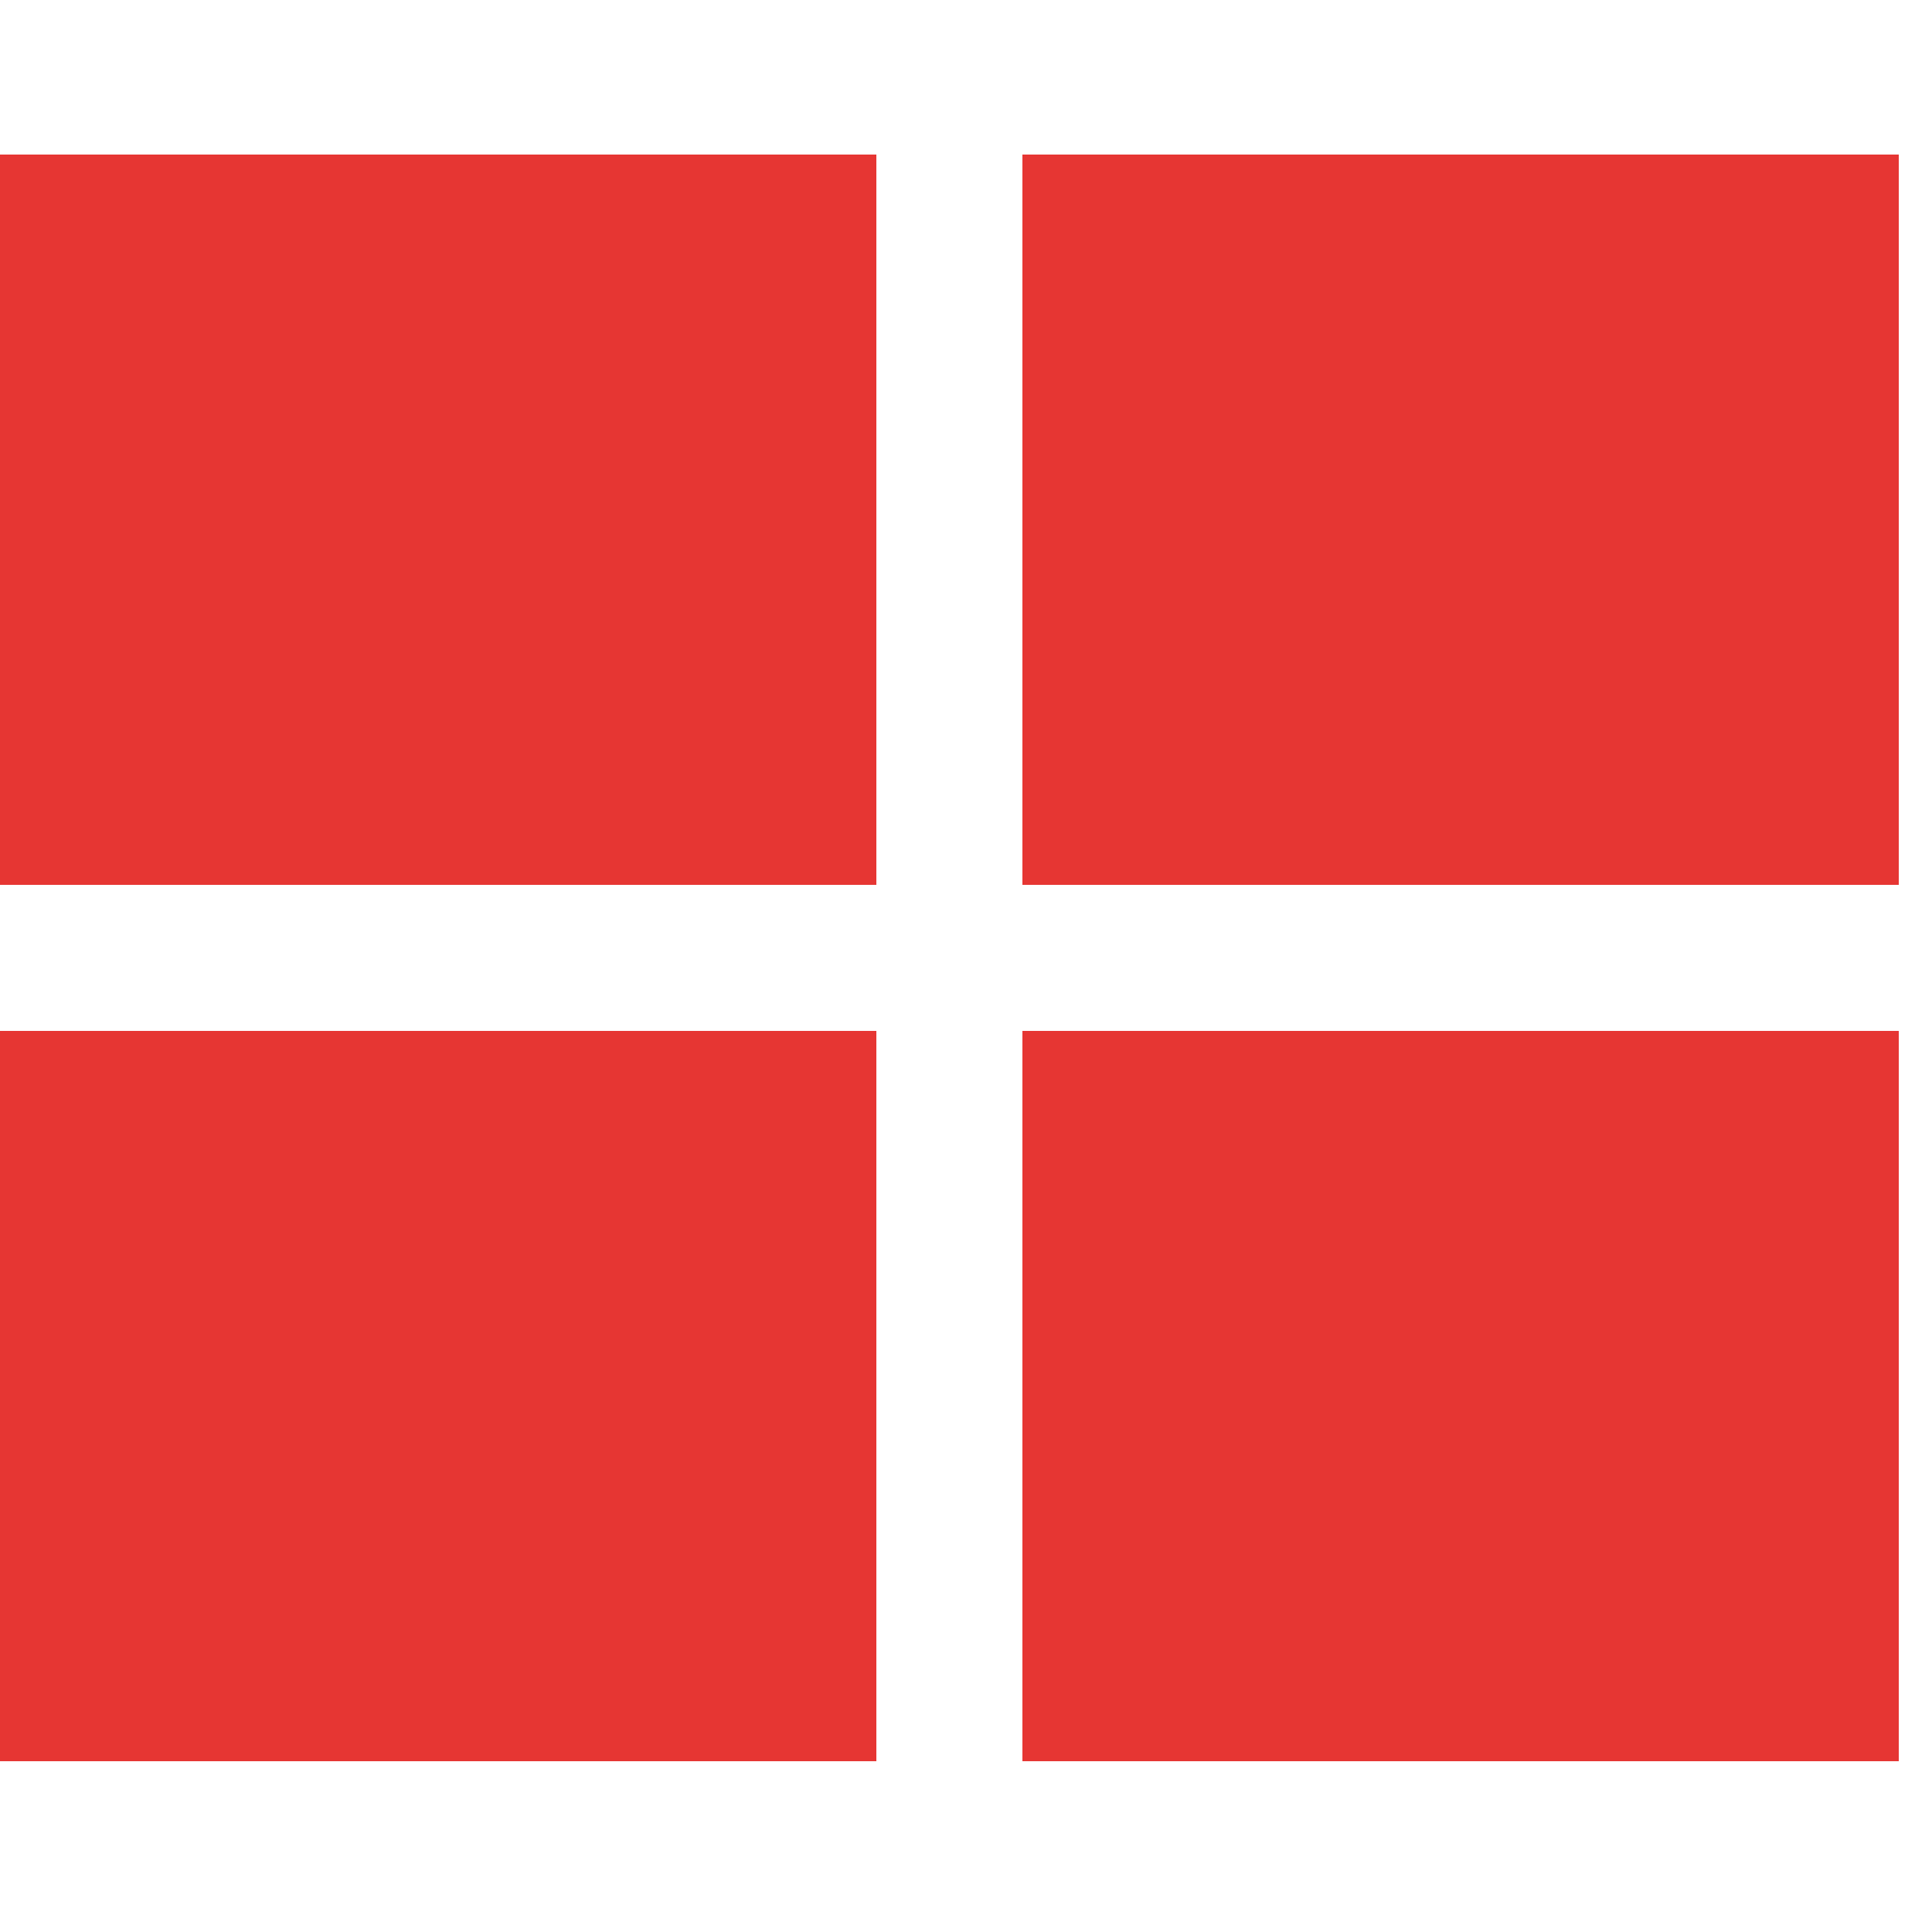 <?xml version="1.0" encoding="UTF-8"?>
<svg width="20px" height="20px" viewBox="0 0 25 21" version="1.1" xmlns="http://www.w3.org/2000/svg" xmlns:xlink="http://www.w3.org/1999/xlink">
    <!-- Generator: sketchtool 58 (101010) - https://sketch.com -->
    <title>F1CD4753-D359-42B4-B14D-7921C6690BC1</title>
    <desc>Created with sketchtool.</desc>
    <g id="Page-1" stroke="none" stroke-width="1" fill="none" fill-rule="evenodd">
        <g id="Vest" transform="translate(-473, -4523)" fill="#E63633">
            <g id="Group-Copy-10" transform="translate(465, 4516)">
                <g id="Group-24" transform="translate(8, 7)">
                    <rect id="Rectangle" x="13.23" y="0" width="11.34" height="9.45"></rect>
                    <rect id="Rectangle-Copy-14" x="13.23" y="11.34" width="11.34" height="9.45"></rect>
                    <rect id="Rectangle-Copy-13" x="0" y="0" width="11.34" height="9.45"></rect>
                    <rect id="Rectangle-Copy-15" x="0" y="11.34" width="11.34" height="9.45"></rect>
                </g>
            </g>
        </g>
    </g>
</svg>